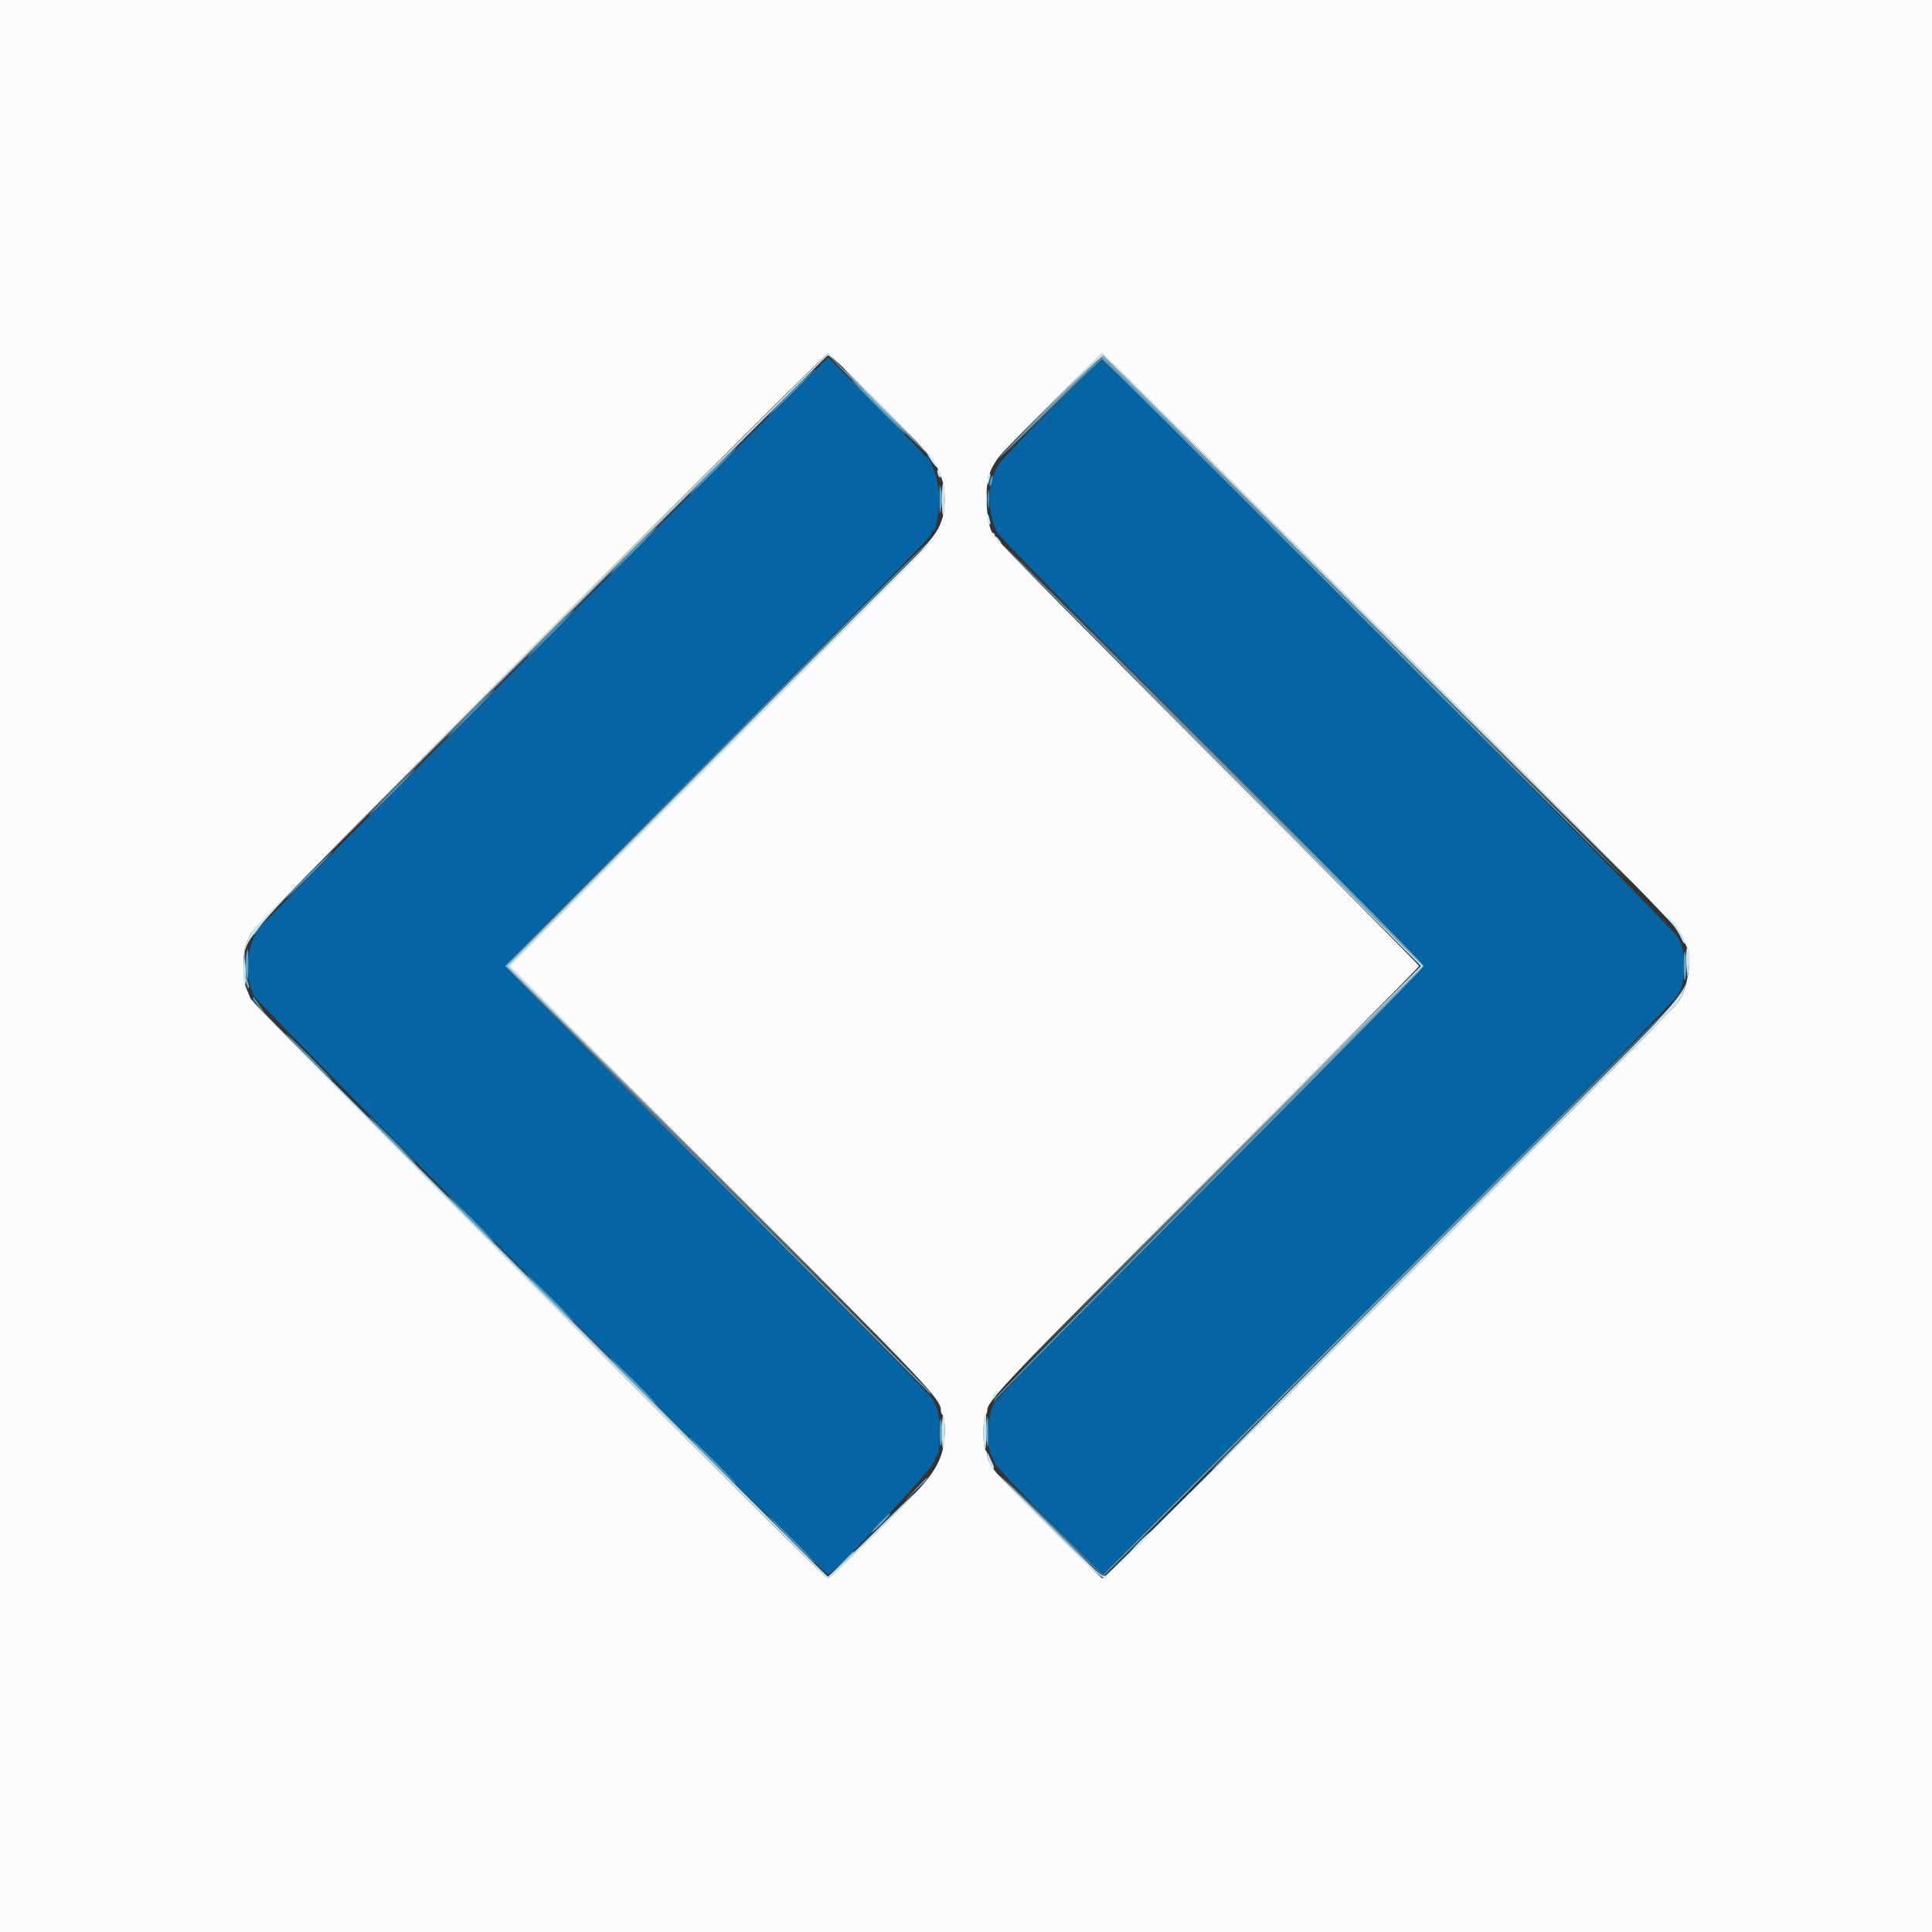 <svg id="svg" version="1.1" xmlns="http://www.w3.org/2000/svg" xmlns:xlink="http://www.w3.org/1999/xlink" width="400" height="400" viewBox="0, 0, 400,400"><rect x="0" y="0" width="400" height="400" fill="#333333" stroke="none"/><g id="svgg"><path id="path0" d="M113.010 132.300 C 80.940 164.365,54.216 191.320,53.623 192.200 C 50.977 196.125,50.519 201.911,52.524 206.055 C 53.427 207.920,170.494 326.000,171.440 326.000 C 172.637 326.000,193.600 303.587,193.600 302.308 C 193.600 302.007,193.807 301.553,194.060 301.300 C 194.687 300.673,194.701 293.148,194.079 291.821 C 193.815 291.259,193.385 290.305,193.123 289.700 C 192.861 289.095,172.881 268.798,148.723 244.596 C 124.565 220.393,104.800 200.325,104.800 200.000 C 104.800 199.675,124.600 179.603,148.800 155.396 C 173.292 130.897,192.800 111.077,192.800 110.692 C 192.800 110.311,192.941 110.000,193.113 110.000 C 193.762 110.000,194.452 106.392,194.440 103.063 C 194.427 99.638,192.685 94.400,191.558 94.400 C 191.361 94.400,191.200 94.246,191.200 94.058 C 191.200 93.775,171.688 74.000,171.409 74.000 C 171.360 74.000,145.080 100.235,113.010 132.300 M217.594 84.690 C 211.980 90.361,207.068 95.580,206.678 96.288 C 204.323 100.566,204.204 104.940,206.304 110.000 C 206.692 110.933,221.546 126.076,250.843 155.402 C 275.019 179.604,294.800 199.672,294.800 199.998 C 294.800 200.325,274.937 220.484,250.659 244.796 C 214.554 280.954,206.350 289.364,205.590 291.000 C 204.556 293.227,204.241 299.095,205.061 300.866 C 205.298 301.380,205.735 302.340,206.031 303.000 C 206.327 303.660,211.462 309.137,217.443 315.170 L 228.316 326.141 287.458 266.844 C 329.454 224.738,346.888 207.004,347.593 205.673 C 349.080 202.869,349.040 197.087,347.513 194.161 C 346.472 192.168,229.505 74.773,228.278 74.490 C 228.015 74.430,223.207 79.020,217.594 84.690 " stroke="none" fill="#0464a4" fill-rule="evenodd"></path><path id="path1" d="M0.000 200.000 L 0.000 400.000 200.000 400.000 L 400.000 400.000 400.000 200.000 L 400.000 0.000 200.000 0.000 L 0.000 0.000 0.000 200.000 M182.415 83.900 C 192.978 94.563,193.884 95.682,195.144 99.628 C 195.730 101.463,195.730 105.337,195.144 107.172 C 193.754 111.526,194.169 111.083,149.231 156.100 L 105.409 200.000 149.224 243.900 C 192.211 286.971,194.800 289.704,194.800 292.014 C 194.800 292.420,194.980 292.864,195.200 293.000 C 195.420 293.136,195.600 294.529,195.600 296.095 C 195.600 301.047,194.177 304.160,189.801 308.778 C 184.402 314.476,171.824 326.791,171.398 326.795 C 170.580 326.805,52.498 208.233,51.898 206.800 C 51.576 206.030,51.107 204.897,50.856 204.281 C 50.605 203.666,50.400 201.739,50.400 200.000 C 50.400 198.261,50.605 196.334,50.856 195.719 C 51.107 195.103,51.576 193.970,51.898 193.200 C 52.499 191.765,170.577 73.200,171.405 73.200 C 171.630 73.200,176.585 78.015,182.415 83.900 M288.036 132.555 C 335.658 180.139,347.581 192.256,348.160 193.655 C 348.557 194.615,349.044 195.713,349.241 196.095 C 350.396 198.329,349.463 204.557,347.547 207.400 C 346.166 209.449,228.946 326.800,228.280 326.800 C 227.801 326.800,207.238 306.282,206.000 304.570 C 204.885 303.028,204.400 302.014,204.400 301.229 C 204.400 300.799,204.220 300.336,204.000 300.200 C 203.478 299.878,203.478 293.322,204.000 293.000 C 204.220 292.864,204.400 292.409,204.400 291.989 C 204.400 290.064,208.681 285.579,249.931 244.298 C 274.059 220.151,293.800 200.219,293.800 200.004 C 293.800 199.788,274.045 179.849,249.900 155.695 C 225.641 131.426,206.000 111.469,206.000 111.089 C 206.000 110.710,205.859 110.400,205.687 110.400 C 204.979 110.400,204.212 106.431,204.239 102.906 C 204.268 99.174,204.893 97.147,206.800 94.601 C 208.026 92.965,227.795 73.200,228.207 73.200 C 228.441 73.200,255.365 99.910,288.036 132.555 " stroke="none" fill="#fcfcfc" fill-rule="evenodd"></path><path id="path2" d="M217.800 84.092 L 207.800 94.200 217.803 84.300 C 223.305 78.855,227.985 74.400,228.204 74.400 C 228.422 74.400,250.381 96.191,277.001 122.825 C 303.620 149.459,329.882 175.604,335.361 180.925 C 340.839 186.246,319.093 164.410,287.036 132.400 C 254.979 100.390,228.537 74.152,228.275 74.092 C 228.014 74.033,223.300 78.533,217.800 84.092 M163.800 81.200 C 161.167 83.840,159.103 86.000,159.213 86.000 C 159.323 86.000,161.567 83.840,164.200 81.200 C 166.833 78.560,168.897 76.400,168.787 76.400 C 168.677 76.400,166.433 78.560,163.800 81.200 M181.800 84.400 C 184.874 87.480,187.479 90.000,187.589 90.000 C 187.699 90.000,185.274 87.480,182.200 84.400 C 179.126 81.320,176.521 78.800,176.411 78.800 C 176.301 78.800,178.726 81.320,181.800 84.400 M147.400 97.600 C 144.767 100.240,142.703 102.400,142.813 102.400 C 142.923 102.400,145.167 100.240,147.800 97.600 C 150.433 94.960,152.497 92.800,152.387 92.800 C 152.277 92.800,150.033 94.960,147.400 97.600 M205.029 99.429 C 204.881 100.015,204.838 100.572,204.932 100.666 C 205.027 100.760,205.224 100.358,205.371 99.771 C 205.519 99.185,205.562 98.628,205.468 98.534 C 205.373 98.440,205.176 98.842,205.029 99.429 M194.508 103.400 C 194.510 106.709,194.539 106.843,194.871 105.061 C 195.086 103.905,195.085 102.451,194.869 101.461 C 194.556 100.028,194.506 100.295,194.508 103.400 M131.000 114.000 C 128.367 116.640,126.303 118.800,126.413 118.800 C 126.523 118.800,128.767 116.640,131.400 114.000 C 134.033 111.360,136.097 109.200,135.987 109.200 C 135.877 109.200,133.633 111.360,131.000 114.000 M250.700 155.601 C 274.735 179.691,294.400 199.670,294.400 199.998 C 294.400 200.327,274.619 220.396,250.443 244.598 C 226.266 268.799,206.281 289.050,206.031 289.600 L 205.577 290.600 206.257 289.600 C 206.631 289.050,226.707 268.799,250.869 244.598 C 275.031 220.396,294.800 200.326,294.800 199.997 C 294.800 199.668,275.045 179.689,250.900 155.599 L 207.000 111.800 250.700 155.601 M148.199 156.100 L 104.600 199.800 148.300 156.201 C 172.335 132.221,192.000 112.556,192.000 112.501 C 192.000 112.221,188.732 115.473,148.199 156.100 M113.800 131.200 C 111.167 133.840,109.103 136.000,109.213 136.000 C 109.323 136.000,111.567 133.840,114.200 131.200 C 116.833 128.560,118.897 126.400,118.787 126.400 C 118.677 126.400,116.433 128.560,113.800 131.200 M97.400 147.600 C 94.767 150.240,92.703 152.400,92.813 152.400 C 92.923 152.400,95.167 150.240,97.800 147.600 C 100.433 144.960,102.497 142.800,102.387 142.800 C 102.277 142.800,100.033 144.960,97.400 147.600 M81.000 164.000 C 78.367 166.640,76.303 168.800,76.413 168.800 C 76.523 168.800,78.767 166.640,81.400 164.000 C 84.033 161.360,86.097 159.200,85.987 159.200 C 85.877 159.200,83.633 161.360,81.000 164.000 M63.800 181.200 C 61.167 183.840,59.103 186.000,59.213 186.000 C 59.323 186.000,61.567 183.840,64.200 181.200 C 66.833 178.560,68.897 176.400,68.787 176.400 C 68.677 176.400,66.433 178.560,63.800 181.200 M53.913 191.100 C 53.232 191.881,52.283 193.600,52.533 193.600 C 52.621 193.600,53.170 192.880,53.753 192.000 C 54.868 190.314,54.937 189.926,53.913 191.100 M51.052 197.300 C 50.735 198.483,50.783 202.016,51.128 202.885 C 51.278 203.262,51.400 201.957,51.400 199.985 C 51.400 196.035,51.397 196.013,51.052 197.300 M348.600 200.000 C 348.600 201.964,348.722 203.262,348.872 202.885 C 349.021 202.508,349.144 201.210,349.144 200.000 C 349.144 198.790,349.021 197.492,348.872 197.115 C 348.722 196.738,348.600 198.036,348.600 200.000 M148.601 244.385 C 172.800 268.688,192.669 288.668,192.754 288.785 C 192.839 288.903,192.715 288.640,192.478 288.200 C 192.242 287.760,172.373 267.780,148.325 243.800 L 104.602 200.200 148.601 244.385 M52.400 206.648 C 52.400 206.858,52.953 207.653,53.629 208.415 L 54.858 209.800 53.745 208.200 C 53.133 207.320,52.580 206.525,52.516 206.433 C 52.452 206.342,52.400 206.438,52.400 206.648 M287.412 266.863 L 228.331 326.125 217.666 315.563 L 207.000 305.000 217.598 315.701 C 223.427 321.586,228.305 326.356,228.438 326.301 C 228.820 326.142,346.916 207.600,346.692 207.600 C 346.582 207.600,319.906 234.268,287.412 266.863 M63.800 218.800 C 66.433 221.440,68.677 223.600,68.787 223.600 C 68.897 223.600,66.833 221.440,64.200 218.800 C 61.567 216.160,59.323 214.000,59.213 214.000 C 59.103 214.000,61.167 216.160,63.800 218.800 M81.000 236.000 C 83.633 238.640,85.877 240.800,85.987 240.800 C 86.097 240.800,84.033 238.640,81.400 236.000 C 78.767 233.360,76.523 231.200,76.413 231.200 C 76.303 231.200,78.367 233.360,81.000 236.000 M97.400 252.400 C 100.033 255.040,102.277 257.200,102.387 257.200 C 102.497 257.200,100.433 255.040,97.800 252.400 C 95.167 249.760,92.923 247.600,92.813 247.600 C 92.703 247.600,94.767 249.760,97.400 252.400 M113.800 268.800 C 116.433 271.440,118.677 273.600,118.787 273.600 C 118.897 273.600,116.833 271.440,114.200 268.800 C 111.567 266.160,109.323 264.000,109.213 264.000 C 109.103 264.000,111.167 266.160,113.800 268.800 M131.000 286.000 C 133.633 288.640,135.877 290.800,135.987 290.800 C 136.097 290.800,134.033 288.640,131.400 286.000 C 128.767 283.360,126.523 281.200,126.413 281.200 C 126.303 281.200,128.367 283.360,131.000 286.000 M194.562 296.600 C 194.562 298.650,194.682 299.769,194.841 299.200 C 194.995 298.650,195.120 297.480,195.120 296.600 C 195.120 295.720,194.995 294.550,194.841 294.000 C 194.682 293.431,194.562 294.550,194.562 296.600 M204.174 295.032 C 204.023 296.039,204.063 297.614,204.263 298.532 C 204.579 299.980,204.625 299.738,204.613 296.700 C 204.598 292.686,204.552 292.512,204.174 295.032 M147.400 302.400 C 150.033 305.040,152.277 307.200,152.387 307.200 C 152.497 307.200,150.433 305.040,147.800 302.400 C 145.167 299.760,142.923 297.600,142.813 297.600 C 142.703 297.600,144.767 299.760,147.400 302.400 M182.191 315.209 C 181.112 316.304,180.363 317.200,180.526 317.200 C 180.930 317.200,184.518 313.584,184.314 313.381 C 184.225 313.292,183.269 314.114,182.191 315.209 M163.800 318.800 C 166.433 321.440,168.677 323.600,168.787 323.600 C 168.897 323.600,166.833 321.440,164.200 318.800 C 161.567 316.160,159.323 314.000,159.213 314.000 C 159.103 314.000,161.167 316.160,163.800 318.800 " stroke="none" fill="#60a4c4" fill-rule="evenodd"></path><path id="path3" d="M112.199 132.500 L 53.400 191.400 112.300 132.601 C 167.060 77.934,171.379 73.600,171.099 73.600 C 171.044 73.600,144.539 100.105,112.199 132.500 M181.400 83.600 C 186.897 89.100,191.484 93.600,191.594 93.600 C 191.704 93.600,187.297 89.100,181.800 83.600 C 176.303 78.100,171.716 73.600,171.606 73.600 C 171.496 73.600,175.903 78.100,181.400 83.600 M217.283 84.132 C 211.517 89.924,206.800 94.759,206.800 94.877 C 206.800 94.995,211.515 90.345,217.277 84.545 C 223.039 78.745,227.944 74.000,228.176 74.000 C 228.409 74.000,252.539 97.895,281.799 127.100 L 335.000 180.200 281.801 126.900 C 252.541 97.585,228.413 73.600,228.184 73.600 C 227.954 73.600,223.049 78.339,217.283 84.132 M204.537 103.400 C 204.539 105.160,204.609 105.830,204.693 104.889 C 204.778 103.949,204.777 102.509,204.691 101.689 C 204.605 100.870,204.536 101.640,204.537 103.400 M148.200 156.400 L 104.601 200.000 148.600 243.900 L 192.600 287.800 148.800 243.900 L 105.001 200.000 148.600 156.400 C 172.579 132.420,192.109 112.800,191.999 112.800 C 191.889 112.800,172.179 132.420,148.200 156.400 M250.800 156.200 C 274.669 180.070,294.289 199.600,294.399 199.600 C 294.509 199.600,275.069 180.070,251.200 156.200 C 227.331 132.330,207.711 112.800,207.601 112.800 C 207.491 112.800,226.931 132.330,250.800 156.200 M250.399 244.300 L 206.600 288.200 250.500 244.401 C 274.645 220.311,294.400 200.556,294.400 200.501 C 294.400 200.221,291.118 203.487,250.399 244.300 M50.856 202.800 C 50.856 203.130,51.011 203.760,51.200 204.200 C 51.417 204.704,51.544 204.778,51.544 204.400 C 51.544 204.070,51.389 203.440,51.200 203.000 C 50.983 202.496,50.856 202.422,50.856 202.800 M298.599 256.100 L 250.600 304.200 298.700 256.201 C 343.418 211.576,346.979 208.000,346.699 208.000 C 346.644 208.000,324.999 229.645,298.599 256.100 M112.000 267.400 C 144.449 299.850,171.089 326.400,171.199 326.400 C 171.309 326.400,144.849 299.850,112.400 267.400 C 79.951 234.950,53.311 208.400,53.201 208.400 C 53.091 208.400,79.551 234.950,112.000 267.400 M189.586 308.300 L 187.400 310.600 189.700 308.414 C 191.837 306.382,192.183 306.000,191.886 306.000 C 191.824 306.000,190.789 307.035,189.586 308.300 M217.600 316.200 C 223.207 321.810,227.884 326.400,227.994 326.400 C 228.104 326.400,223.607 321.810,218.000 316.200 C 212.393 310.590,207.716 306.000,207.606 306.000 C 207.496 306.000,211.993 310.590,217.600 316.200 M173.988 323.900 L 171.400 326.600 174.100 324.012 C 176.608 321.607,176.983 321.200,176.688 321.200 C 176.627 321.200,175.412 322.415,173.988 323.900 " stroke="none" fill="#80b4cf" fill-rule="evenodd"></path><path id="path4" d="M111.740 132.500 C 72.246 172.024,52.289 192.267,51.898 193.200 C 51.576 193.970,51.107 195.103,50.856 195.719 C 50.353 196.952,50.240 203.128,50.706 203.863 C 50.868 204.118,50.939 202.665,50.864 200.634 C 50.596 193.377,44.752 199.878,112.112 132.500 C 144.498 100.105,171.166 73.600,171.372 73.600 C 171.579 73.600,172.210 74.005,172.774 74.500 L 173.800 75.400 172.830 74.300 C 172.297 73.695,171.666 73.200,171.428 73.200 C 171.191 73.200,144.331 99.885,111.740 132.500 M217.597 83.500 L 207.400 93.800 217.652 83.651 C 223.291 78.069,228.104 73.569,228.348 73.651 C 228.592 73.733,253.323 98.325,283.305 128.300 C 313.287 158.275,337.928 182.800,338.061 182.800 C 338.195 182.800,313.630 158.140,283.473 128.000 C 253.316 97.860,228.452 73.200,228.218 73.200 C 227.985 73.200,223.205 77.835,217.597 83.500 M182.200 84.000 C 186.376 88.180,189.882 91.600,189.992 91.600 C 190.102 91.600,186.776 88.180,182.600 84.000 C 178.424 79.820,174.918 76.400,174.808 76.400 C 174.698 76.400,178.024 79.820,182.200 84.000 M192.693 95.197 C 193.268 96.076,193.810 96.723,193.898 96.635 C 194.110 96.423,192.278 93.611,191.924 93.605 C 191.771 93.602,192.118 94.319,192.693 95.197 M194.028 97.476 C 194.118 98.515,194.744 99.396,194.772 98.524 C 194.787 98.042,194.620 97.536,194.400 97.400 C 194.180 97.264,194.013 97.298,194.028 97.476 M204.667 98.267 C 204.520 98.413,204.415 98.998,204.434 99.567 C 204.468 100.581,204.475 100.579,204.821 99.420 C 205.185 98.203,205.131 97.802,204.667 98.267 M195.000 103.400 C 195.000 105.448,195.132 106.916,195.294 106.662 C 195.456 106.408,195.588 104.940,195.588 103.400 C 195.588 101.860,195.456 100.392,195.294 100.138 C 195.132 99.884,195.000 101.352,195.000 103.400 M204.114 103.400 C 204.117 104.500,204.195 104.903,204.287 104.295 C 204.379 103.686,204.377 102.786,204.282 102.295 C 204.187 101.803,204.111 102.300,204.114 103.400 M204.406 107.033 C 204.409 107.455,204.595 108.070,204.818 108.400 C 205.115 108.838,205.152 108.676,204.956 107.800 C 204.627 106.329,204.398 106.010,204.406 107.033 M206.013 111.056 C 206.031 111.544,207.157 112.976,207.361 112.771 C 207.455 112.677,207.187 112.175,206.766 111.656 C 206.345 111.136,206.006 110.866,206.013 111.056 M149.003 155.866 L 105.006 200.005 148.803 243.703 L 192.600 287.400 149.002 243.702 L 105.405 200.004 149.302 156.094 C 185.894 119.492,194.455 110.808,193.100 111.663 C 193.045 111.698,173.201 131.589,149.003 155.866 M250.800 156.500 L 294.199 200.000 250.400 243.900 L 206.600 287.800 250.600 243.900 L 294.600 200.000 251.000 156.500 L 207.400 113.000 250.800 156.500 M345.200 189.780 C 345.200 189.948,345.678 190.650,346.262 191.342 C 346.846 192.034,347.652 193.320,348.053 194.200 C 348.454 195.080,348.786 195.568,348.791 195.284 C 348.804 194.518,347.393 191.964,346.224 190.638 C 345.661 189.999,345.200 189.613,345.200 189.780 M349.127 199.350 C 349.389 206.119,354.048 200.856,299.155 255.804 C 272.560 282.426,250.800 304.311,250.800 304.438 C 250.800 304.934,346.555 208.901,347.557 207.400 C 349.360 204.699,350.557 197.043,349.300 196.260 C 349.135 196.158,349.057 197.548,349.127 199.350 M52.000 207.205 C 52.000 207.855,170.759 326.804,171.397 326.793 C 171.818 326.786,184.166 314.703,188.996 309.571 C 190.534 307.937,187.293 311.055,181.793 316.500 C 176.294 321.945,171.615 326.400,171.397 326.400 C 170.918 326.400,53.587 209.024,52.653 207.611 C 52.267 207.025,52.000 206.860,52.000 207.205 M205.669 288.839 C 204.910 290.054,205.366 290.216,206.155 289.012 C 206.520 288.456,206.678 288.000,206.505 288.000 C 206.333 288.000,205.957 288.378,205.669 288.839 M195.000 296.601 C 195.000 298.649,195.132 300.117,195.294 299.862 C 195.681 299.253,195.687 293.300,195.300 293.062 C 195.135 292.961,195.000 294.553,195.000 296.601 M203.867 293.067 C 203.499 293.435,203.529 299.909,203.900 300.138 C 204.065 300.240,204.200 298.631,204.200 296.562 C 204.200 294.493,204.185 292.800,204.167 292.800 C 204.148 292.800,204.013 292.920,203.867 293.067 M204.432 301.220 C 204.391 302.013,205.303 303.993,205.710 303.997 C 205.881 303.999,205.771 303.505,205.465 302.900 C 205.160 302.295,204.809 301.530,204.686 301.200 C 204.493 300.680,204.459 300.682,204.432 301.220 M206.000 304.713 C 206.000 304.837,210.898 309.858,216.884 315.870 C 226.514 325.542,229.200 327.846,229.200 326.437 C 229.200 326.238,228.882 326.158,228.494 326.260 C 227.984 326.393,224.757 323.390,216.894 315.465 C 210.902 309.427,206.000 304.588,206.000 304.713 M235.663 319.459 C 234.487 320.669,233.598 321.731,233.686 321.819 C 233.774 321.907,234.910 320.904,236.210 319.590 C 237.511 318.275,238.401 317.213,238.187 317.230 C 237.974 317.246,236.838 318.250,235.663 319.459 " stroke="none" fill="#cce4ec" fill-rule="evenodd"></path></g></svg>